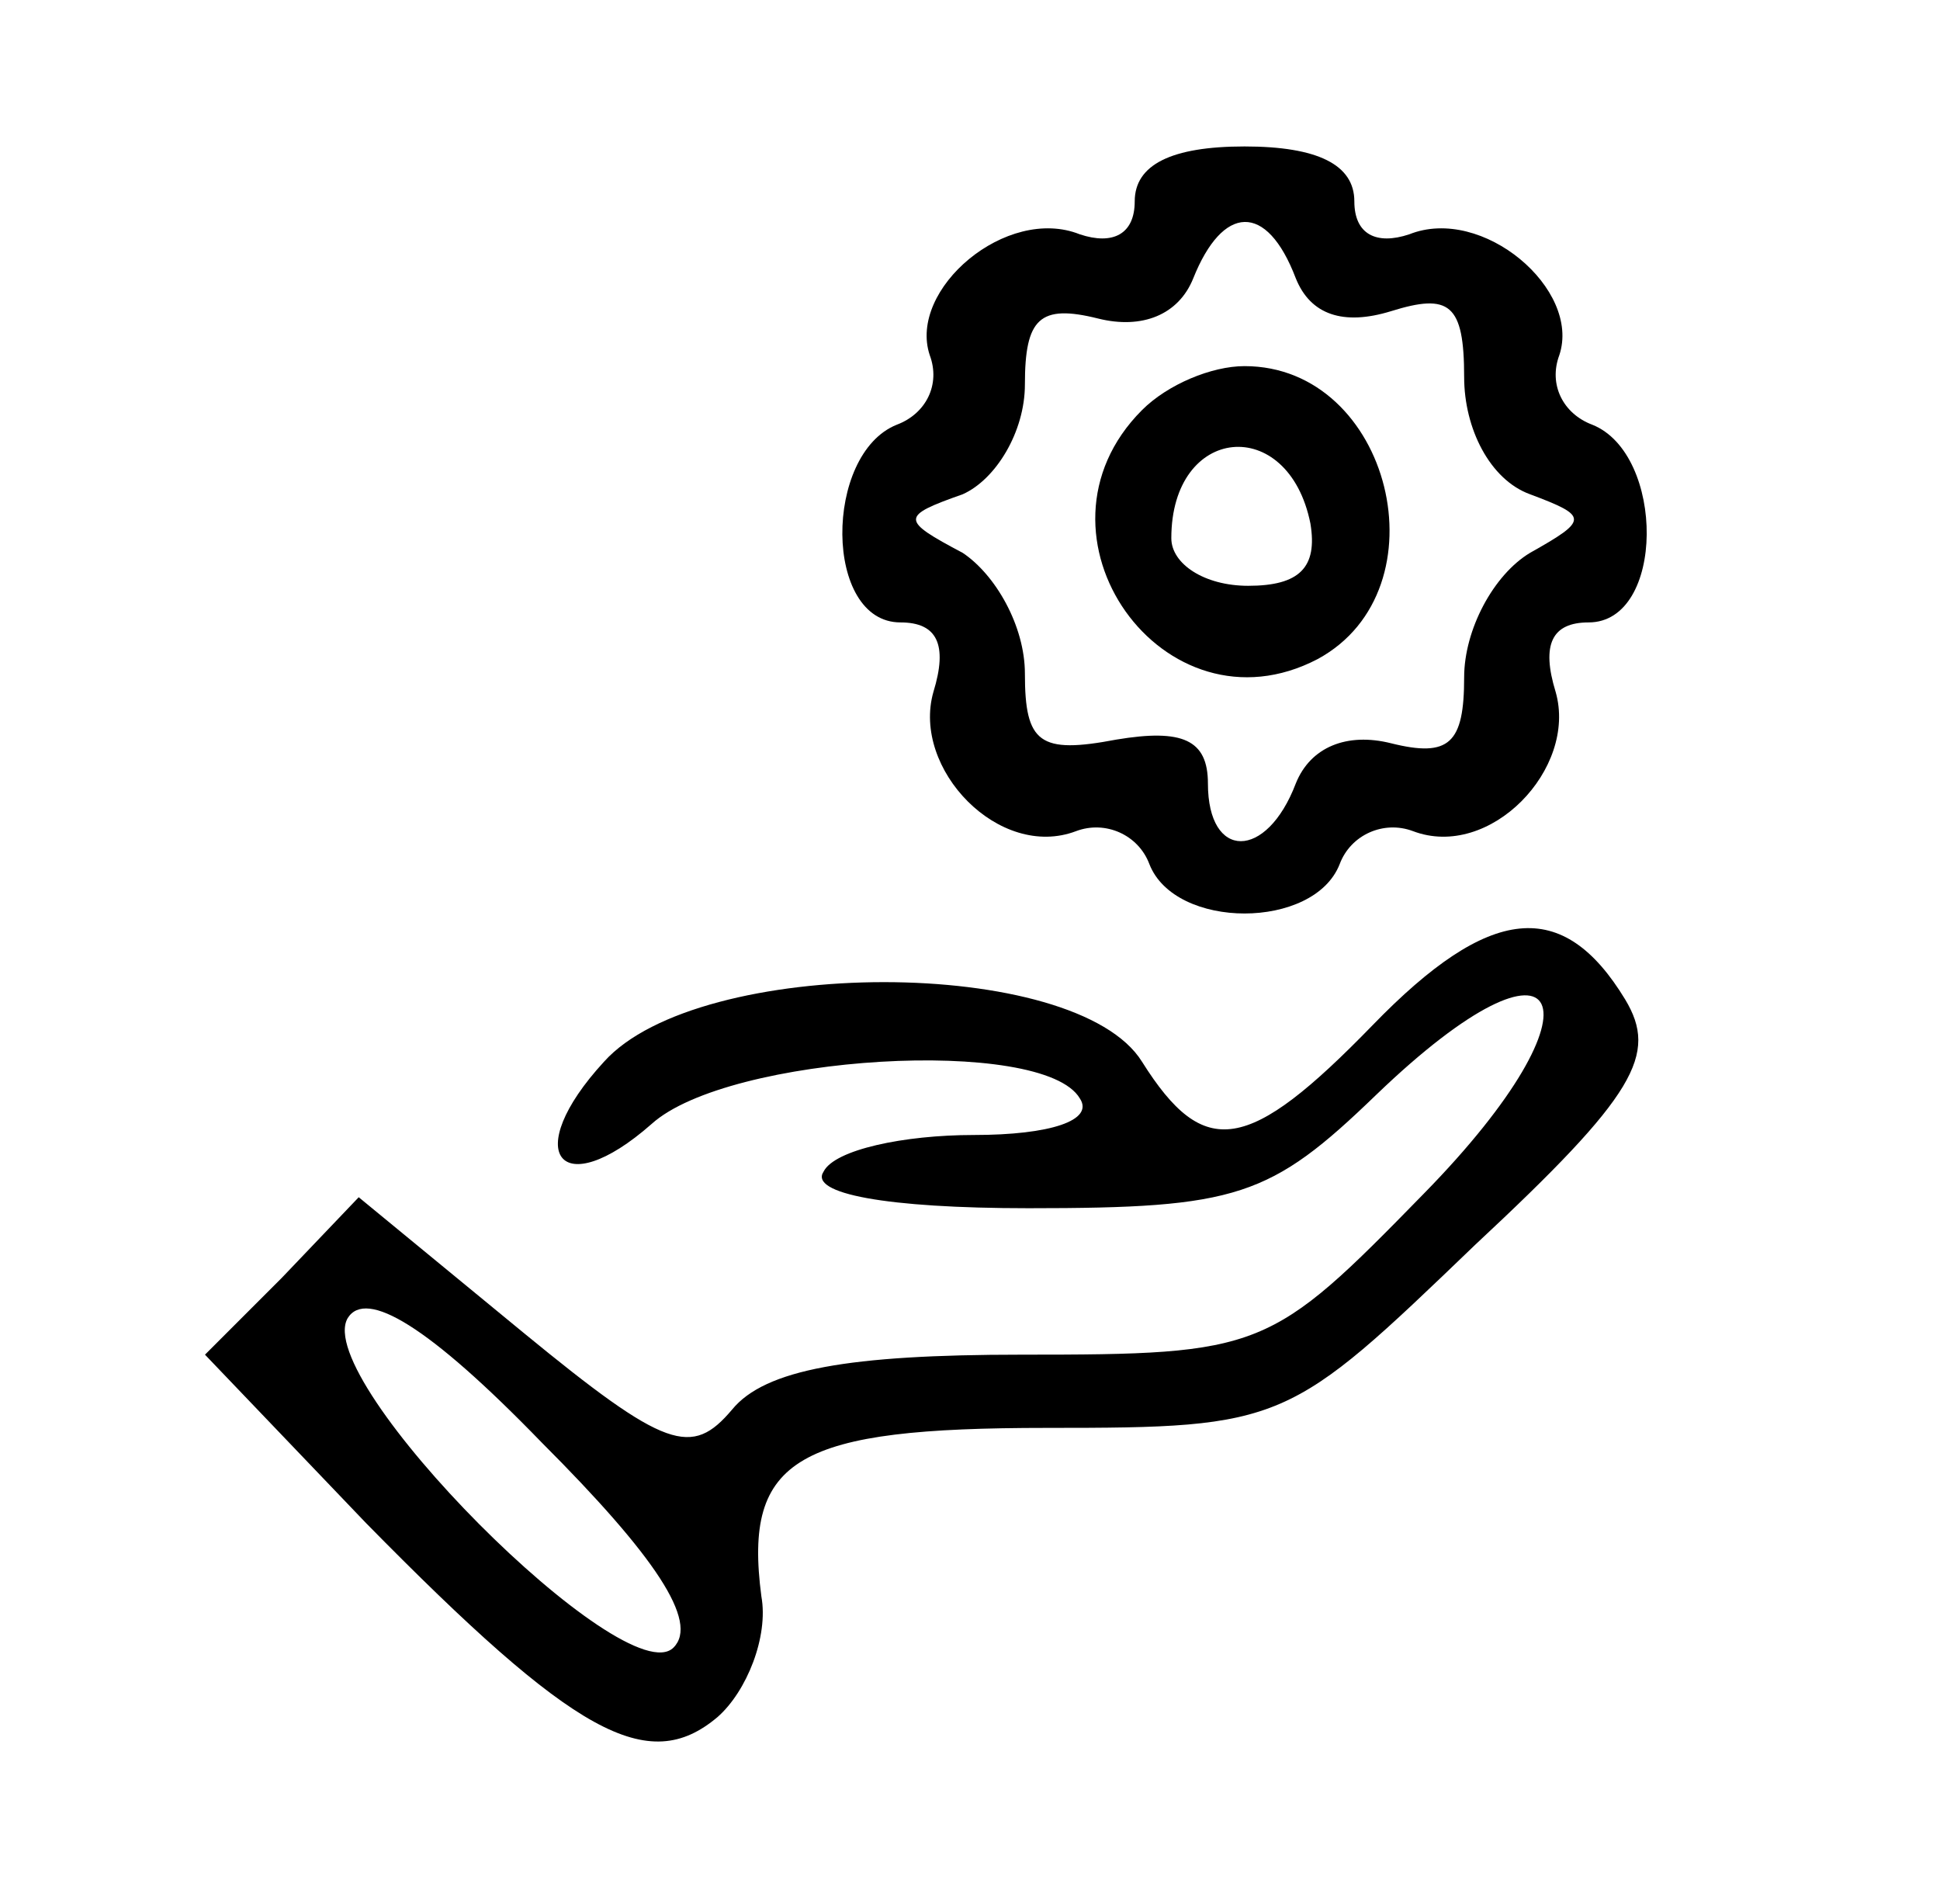 <?xml version="1.0" standalone="no"?>
<!DOCTYPE svg PUBLIC "-//W3C//DTD SVG 20010904//EN"
 "http://www.w3.org/TR/2001/REC-SVG-20010904/DTD/svg10.dtd">
<svg version="1.0" xmlns="http://www.w3.org/2000/svg"
 width="53pt" height="52pt" viewBox="0 0 53 52"
 preserveAspectRatio="xMidYMid meet">

<g transform="translate(0,52) scale(0.1,-0.1)"
fill="#000000" stroke="none">
<path d="M310 465 c0 -9 -6 -12 -15 -9 -20 8 -47 -15 -41 -33 3 -8 -1 -16 -9
-19 -20 -8 -20 -54 1 -54 10 0 13 -6 9 -19 -6 -21 18 -46 39 -38 8 3 17 -1 20
-9 7 -18 45 -18 52 0 3 8 12 12 20 9 21 -8 45 17 39 38 -4 13 -1 19 9 19 21 0
21 46 1 54 -8 3 -12 11 -9 19 6 18 -21 41 -41 33 -9 -3 -15 0 -15 9 0 10 -10
15 -30 15 -20 0 -30 -5 -30 -15z m44 -21 c4 -10 13 -13 26 -9 16 5 20 2 20
-18 0 -14 7 -28 18 -32 16 -6 16 -7 0 -16 -10 -6 -18 -21 -18 -34 0 -18 -4
-22 -20 -18 -12 3 -22 -1 -26 -11 -8 -21 -24 -21 -24 0 0 12 -7 15 -25 12 -21
-4 -25 -1 -25 18 0 13 -8 27 -17 33 -17 9 -17 10 0 16 9 4 17 17 17 30 0 18 4
22 20 18 12 -3 22 1 26 11 8 20 20 21 28 0z"/>
<path d="M312 408 c-34 -34 6 -90 48 -68 35 19 20 80 -20 80 -9 0 -21 -5 -28
-12z m46 -31 c2 -12 -3 -17 -17 -17 -12 0 -21 6 -21 13 0 31 32 34 38 4z"/>
<path d="M375 240 c-34 -35 -46 -37 -63 -10 -18 29 -121 29 -147 0 -23 -25
-12 -39 13 -17 21 19 107 24 117 7 4 -6 -8 -10 -29 -10 -19 0 -38 -4 -41 -10
-4 -6 17 -10 56 -10 57 0 66 3 95 31 52 50 64 25 13 -27 -42 -43 -44 -44 -110
-44 -47 0 -70 -4 -79 -15 -11 -13 -18 -11 -57 21 l-45 37 -21 -22 -21 -21 44
-46 c57 -58 77 -69 96 -53 8 7 14 22 12 33 -5 38 10 46 78 46 65 0 66 1 117
50 44 41 50 52 41 67 -17 28 -37 26 -69 -7z m-191 -170 c-13 -13 -99 73 -89
90 5 8 22 -2 53 -34 31 -31 43 -49 36 -56z"/>
</g>
</svg>
